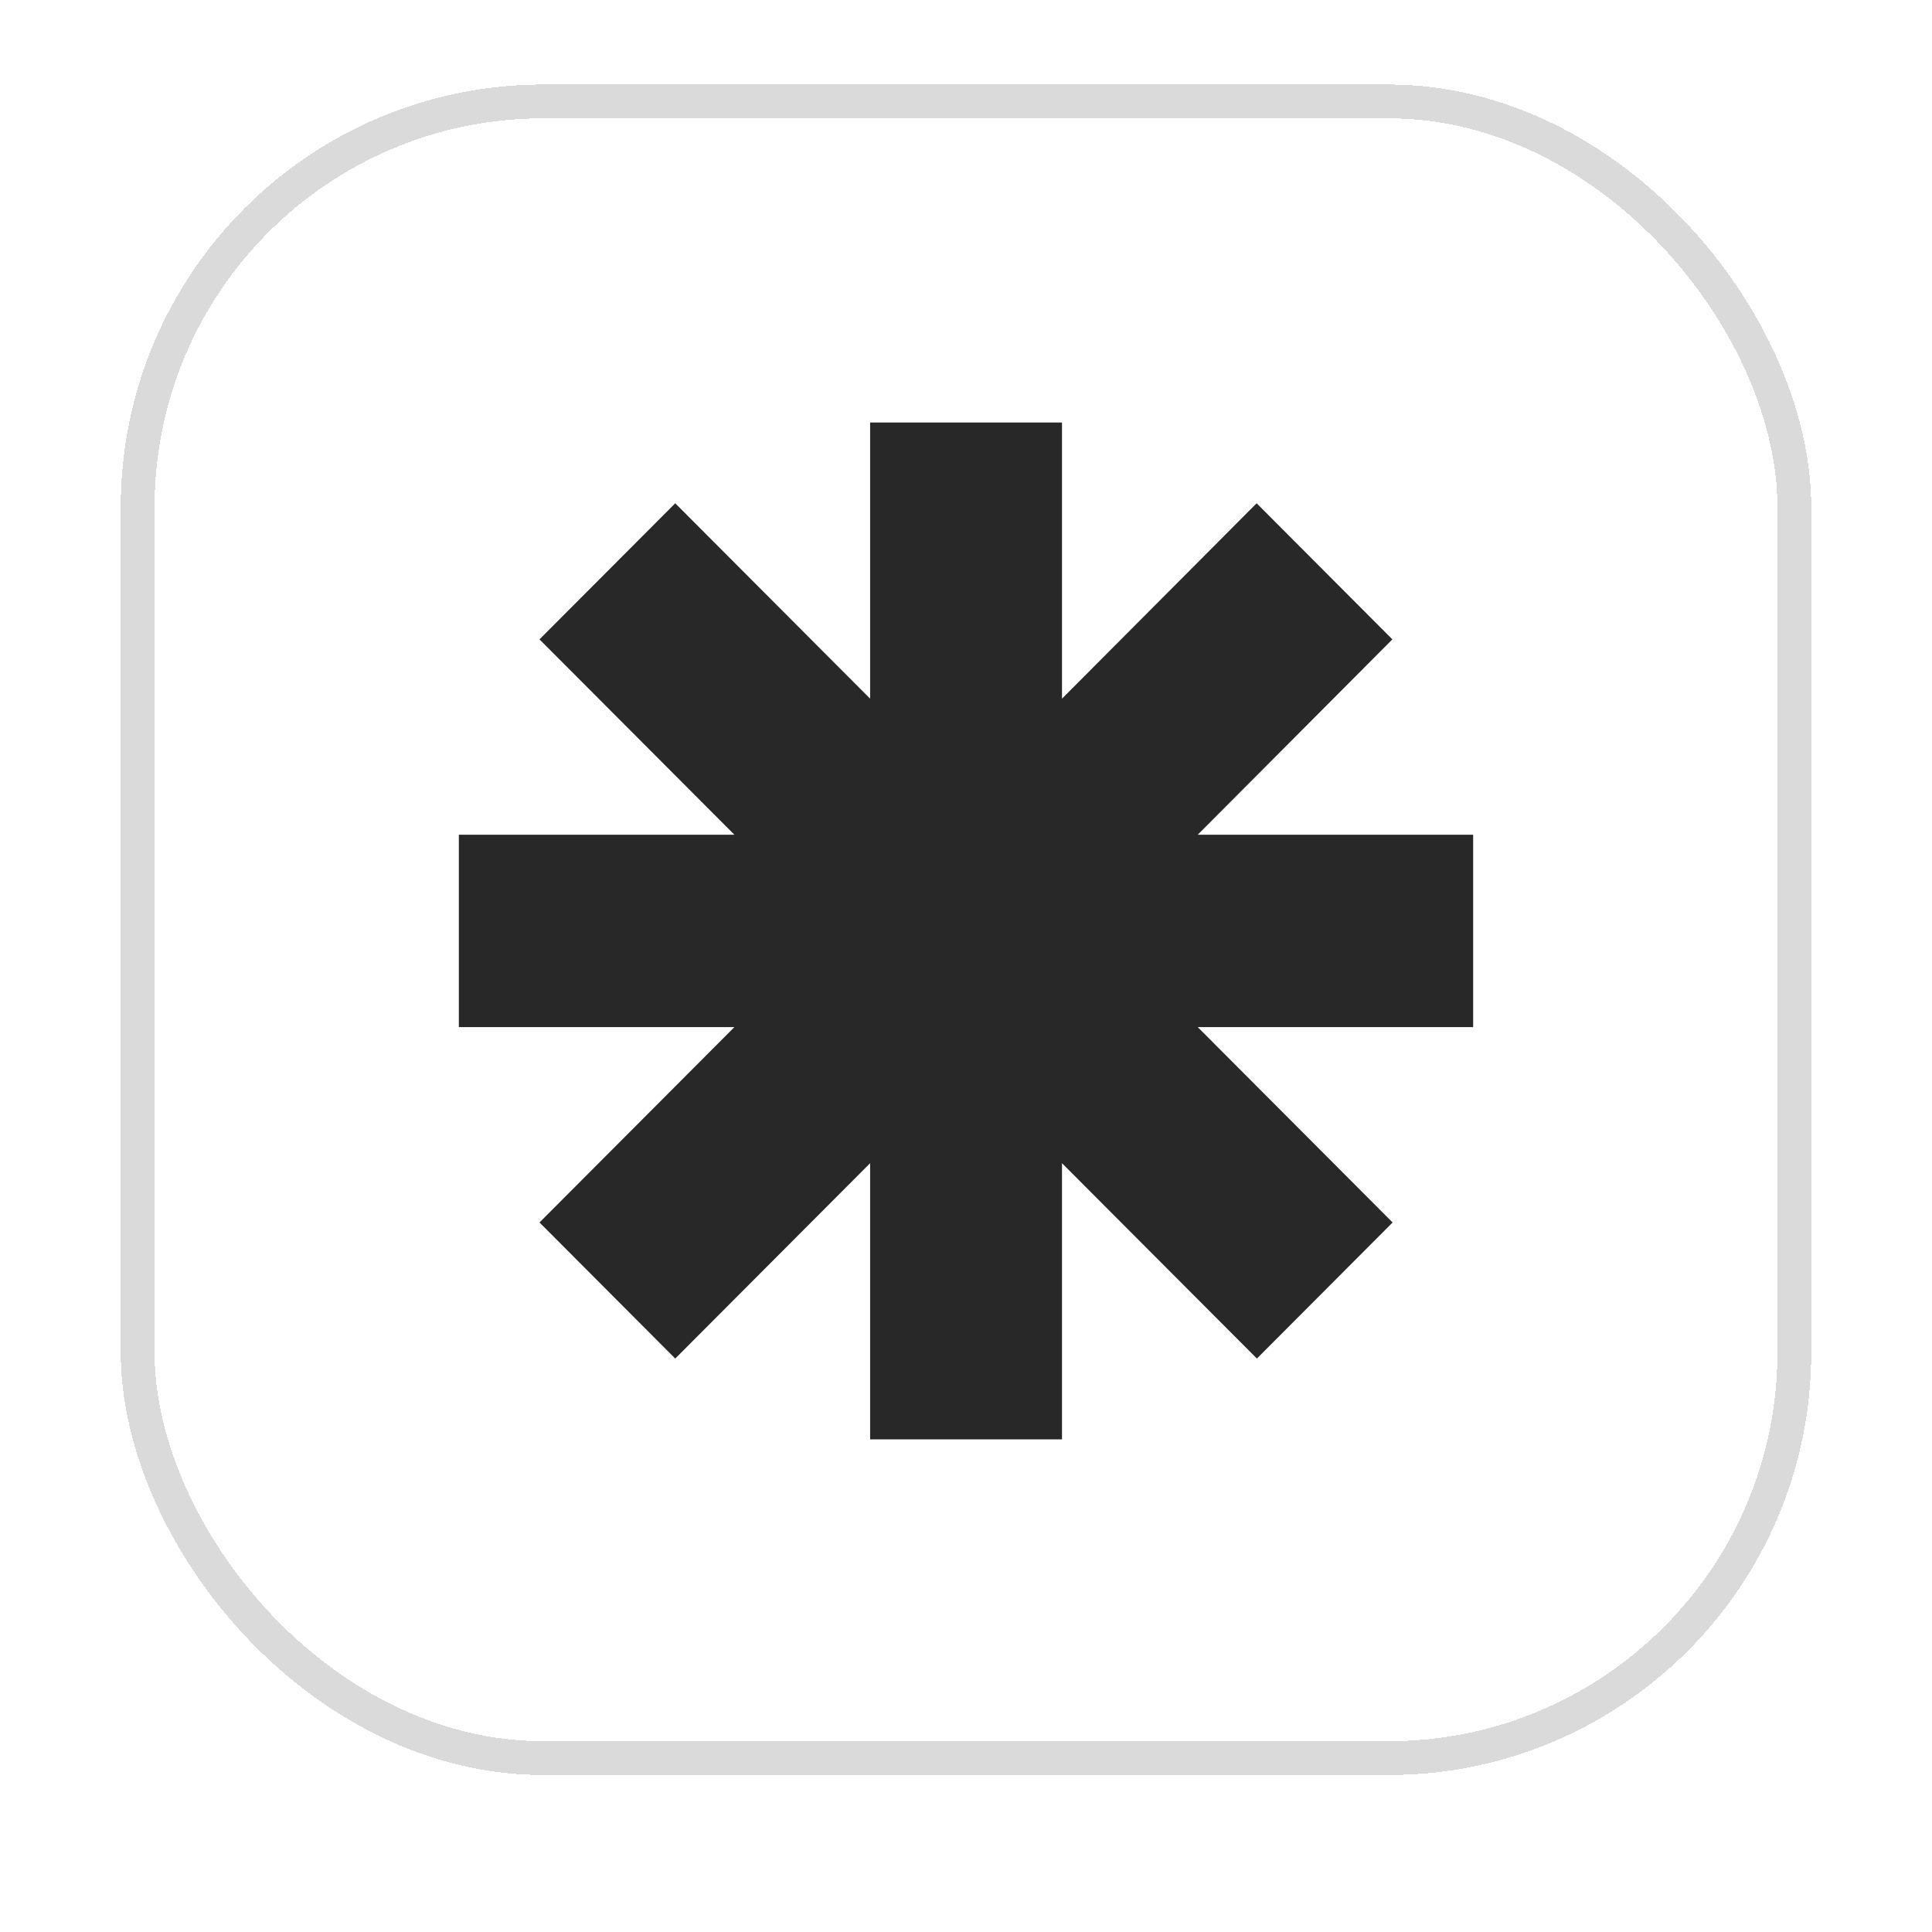 <svg width="16" height="16" viewBox="0 0 16 16" fill="none" xmlns="http://www.w3.org/2000/svg">
<g filter="url(#filter0_d_457_42)">
<rect x="1" width="14" height="14" rx="3.5" fill="white" shape-rendering="crispEdges"/>
<rect x="1.14" y="0.14" width="13.72" height="13.72" rx="3.36" stroke="#DADADA" stroke-width="0.28" shape-rendering="crispEdges"/>
<path d="M7.206 11.22V8.933L5.592 10.551L4.468 9.424L6.082 7.806H3.8V6.213H6.082L4.468 4.595L5.592 3.468L7.206 5.086V2.799H8.795V5.086L10.407 3.468L11.531 4.595L9.919 6.213H12.2V7.806H9.919L11.533 9.424L10.409 10.551L8.795 8.933V11.22H7.206Z" fill="#282828"/>
</g>
<defs>
<filter id="filter0_d_457_42" x="0.3" y="0" width="15.4" height="15.4" filterUnits="userSpaceOnUse" color-interpolation-filters="sRGB">
<feFlood flood-opacity="0" result="BackgroundImageFix"/>
<feColorMatrix in="SourceAlpha" type="matrix" values="0 0 0 0 0 0 0 0 0 0 0 0 0 0 0 0 0 0 127 0" result="hardAlpha"/>
<feOffset dy="0.7"/>
<feGaussianBlur stdDeviation="0.35"/>
<feComposite in2="hardAlpha" operator="out"/>
<feColorMatrix type="matrix" values="0 0 0 0 0 0 0 0 0 0 0 0 0 0 0 0 0 0 0.08 0"/>
<feBlend mode="normal" in2="BackgroundImageFix" result="effect1_dropShadow_457_42"/>
<feBlend mode="normal" in="SourceGraphic" in2="effect1_dropShadow_457_42" result="shape"/>
</filter>
</defs>
</svg>
